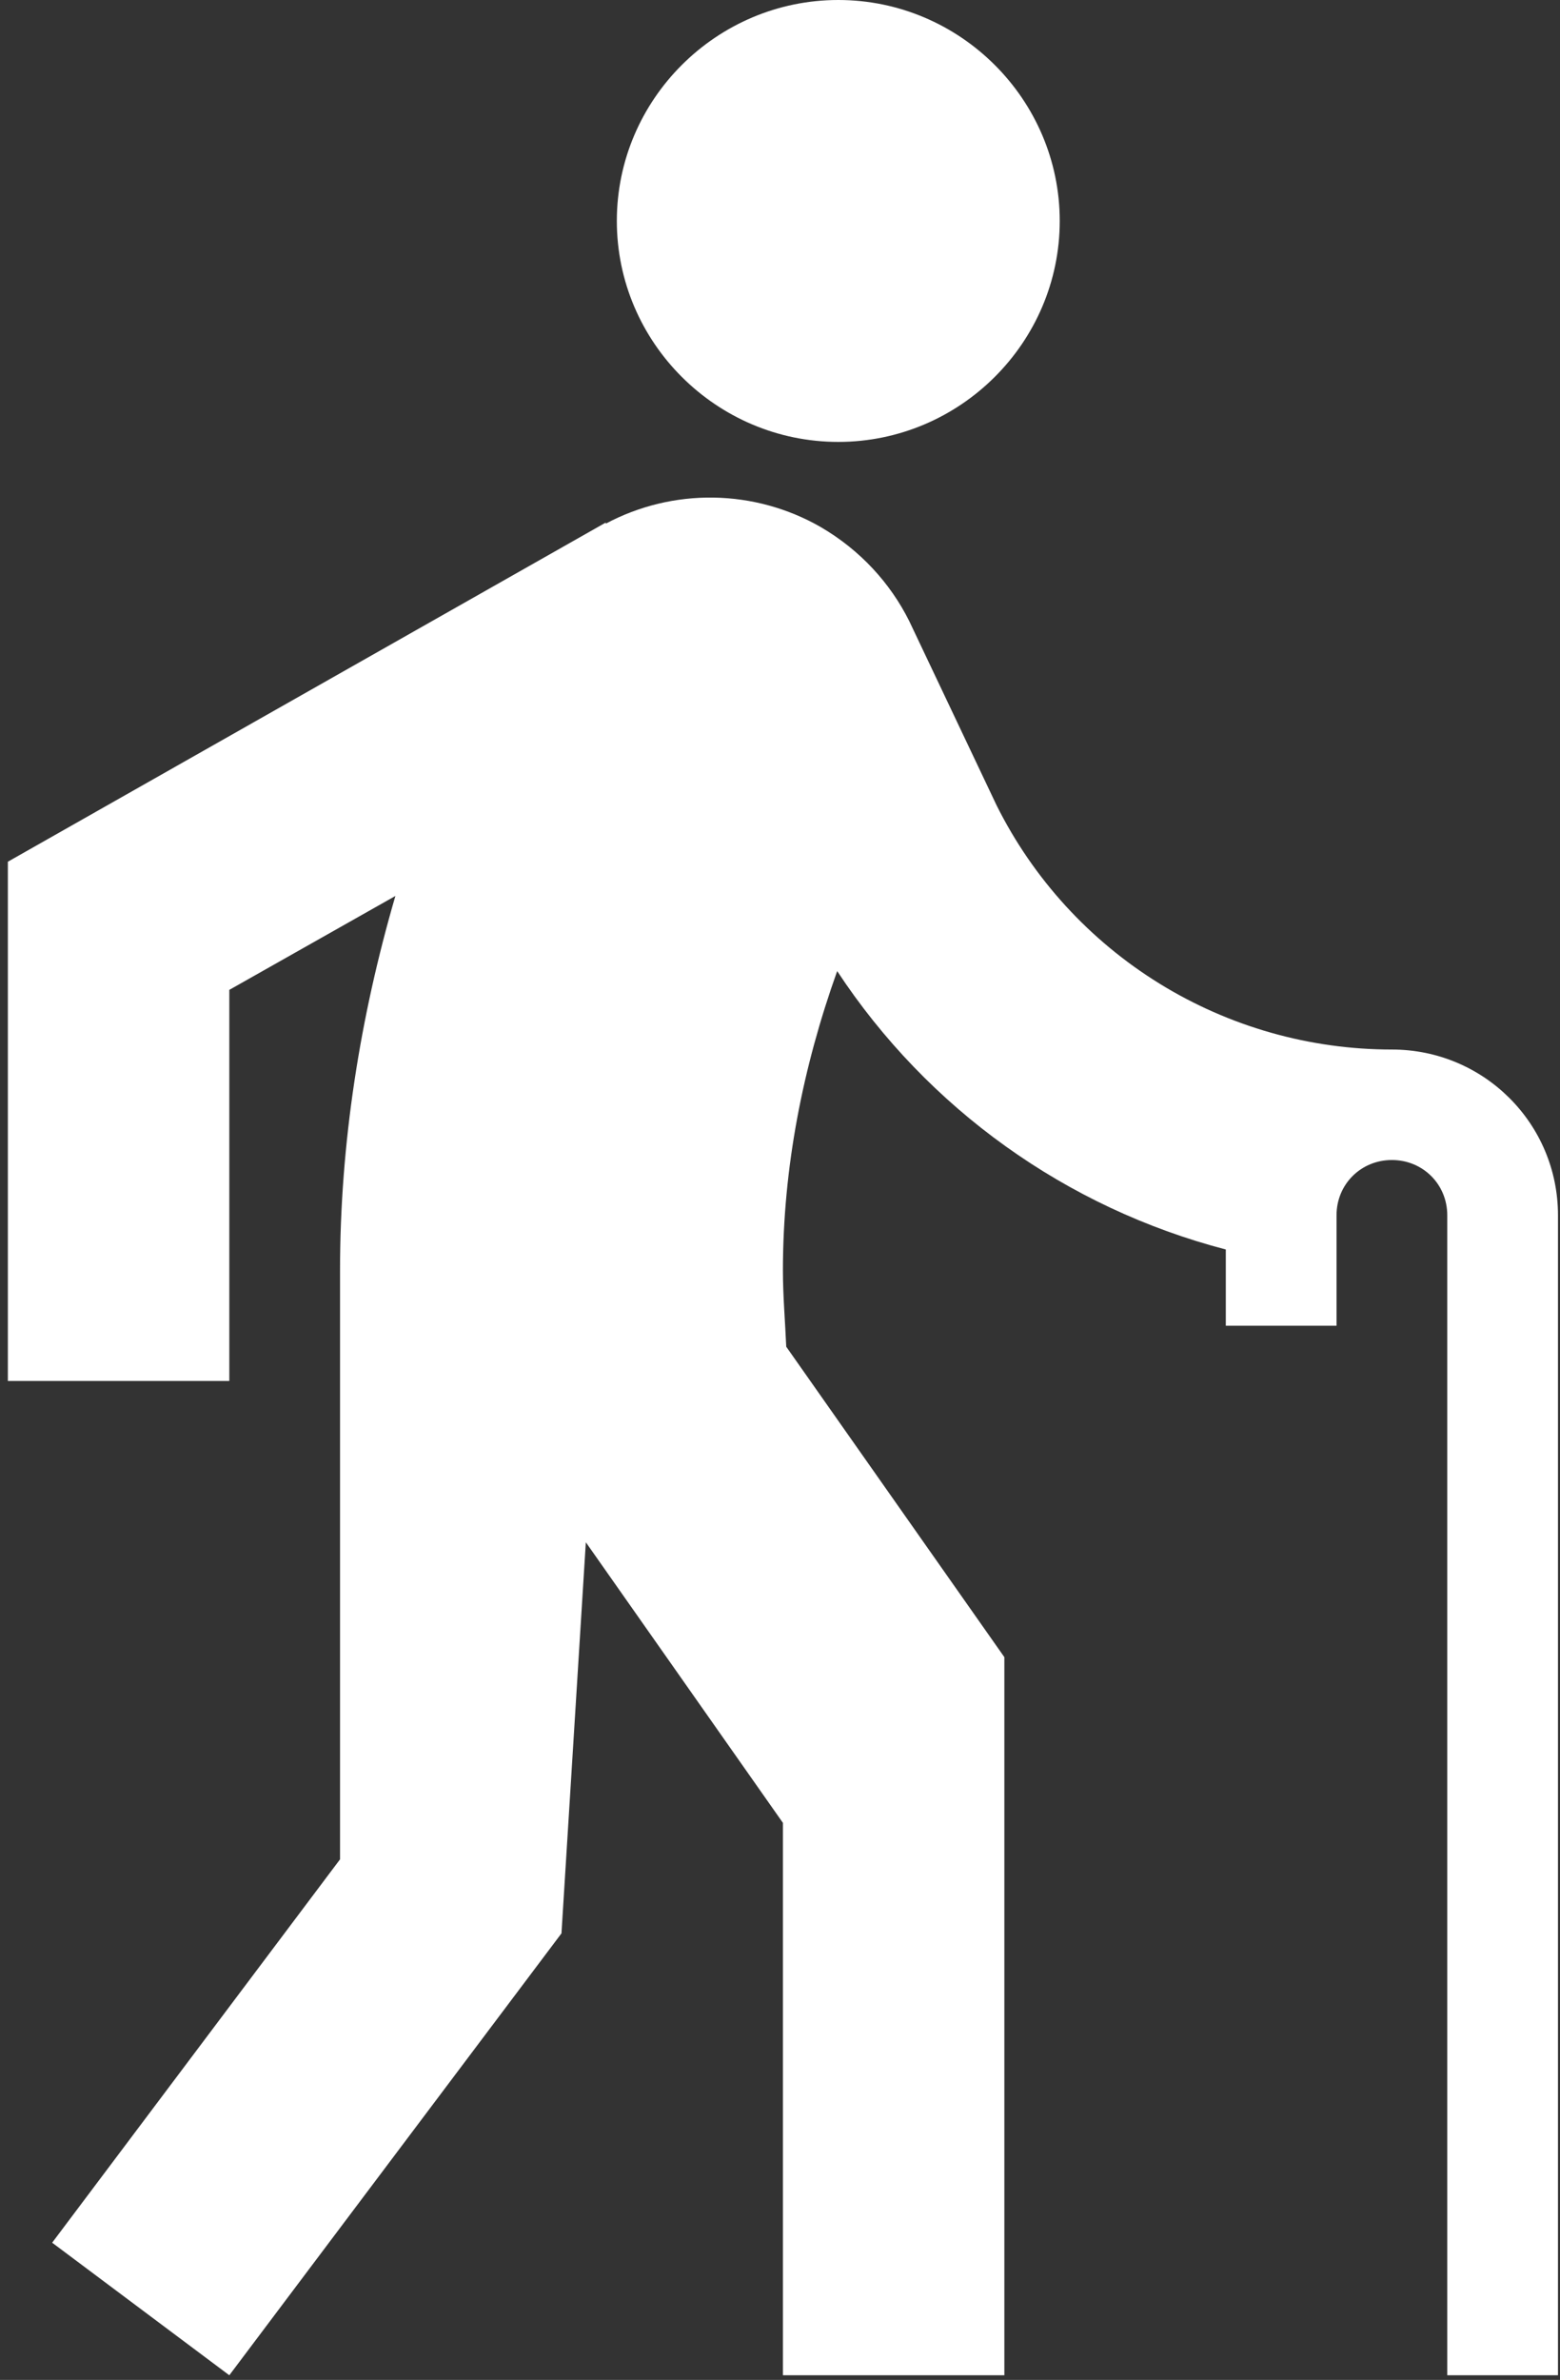 <svg width="101" height="154" viewBox="0 0 101 154" fill="none" xmlns="http://www.w3.org/2000/svg">
<rect x="0" y="0" width="101" height="154" fill="#333333" stroke="none"/>
<path d="M54.273 28.595C62.159 28.595 68.611 22.161 68.611 14.297C68.611 6.434 62.159 0 54.273 0C46.388 0 39.936 6.434 39.936 14.297C39.936 22.161 46.388 28.595 54.273 28.595ZM100.869 78.636V153.698H93.701V78.636C93.701 76.635 92.123 75.062 90.116 75.062C88.109 75.062 86.532 76.635 86.532 78.636V85.785H79.363V80.852C69.03 78.159 60.064 71.741 54.202 62.837C51.979 69.057 50.689 75.562 50.689 82.211C50.689 83.855 50.833 85.499 50.904 87.143L65.026 107.231V153.698H50.689V117.954L37.929 99.797L36.352 125.103L14.846 153.698L3.377 145.12L22.015 120.314V82.211C22.015 73.99 23.305 65.84 25.599 57.976L14.846 64.053V89.359H0.509V55.76L39.219 33.814V33.885C41.365 32.741 43.768 32.16 46.201 32.198C48.634 32.236 51.017 32.89 53.126 34.099C55.707 35.601 57.643 37.745 58.861 40.176L64.524 52.114C66.894 56.861 70.545 60.854 75.066 63.645C79.587 66.436 84.799 67.914 90.116 67.913C96.066 67.913 100.869 72.703 100.869 78.636Z" fill="white"/>
</svg>
